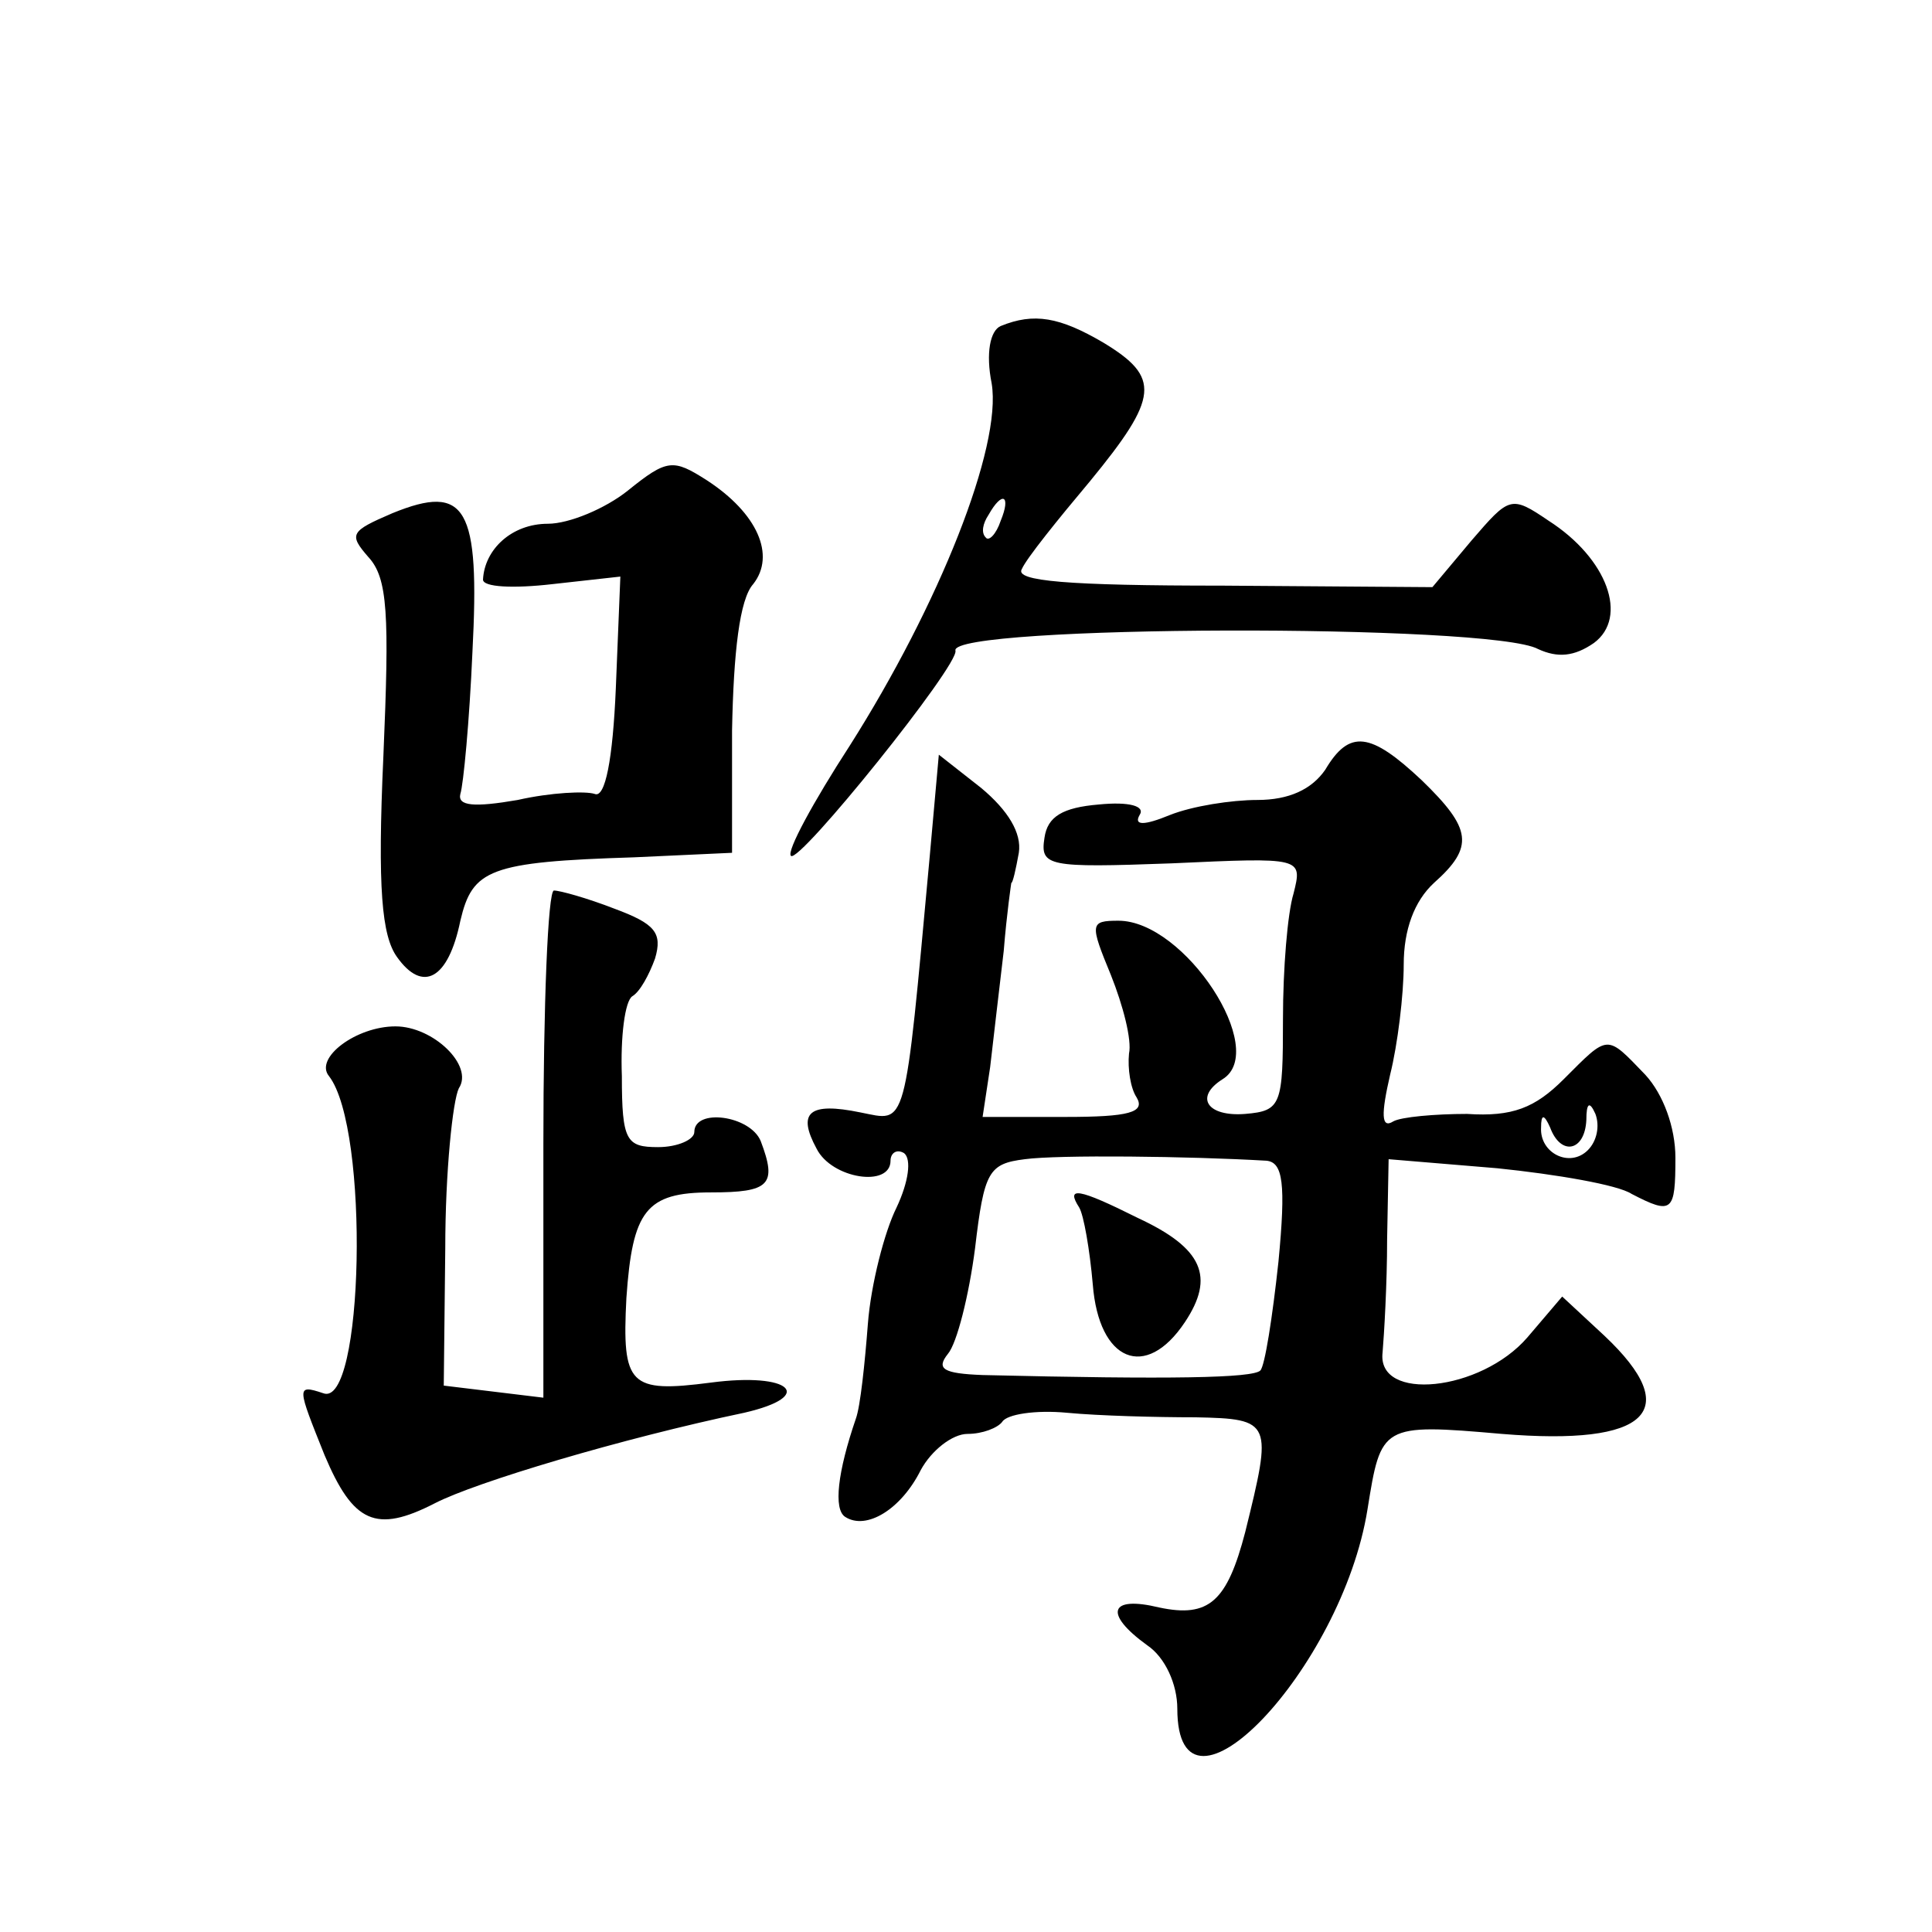<?xml version="1.0" standalone="no"?>
<!DOCTYPE svg PUBLIC "-//W3C//DTD SVG 20010904//EN"
 "http://www.w3.org/TR/2001/REC-SVG-20010904/DTD/svg10.dtd">
<svg version="1.0" xmlns="http://www.w3.org/2000/svg"
 width="128pt" height="128pt" viewBox="0 0 128 128"
 preserveAspectRatio="xMidYMid meet">
<g transform="translate(0,128) scale(0.1,-0.1)"
fill="#0" stroke="none">
<path d="M663 1064 c-7 -3 -10 -18 -6 -38 7 -42 -35 -147 -94 -240 -24 -37 -42
-70 -39 -73 5 -6 112 127 109 136 -4 17 355 18 386 1 13 -6 24 -5 37 4 23 17 9
56 -30 81 -25 17 -26 16 -51 -13 l-26 -31 -139 1 c-103 0 -138 3 -133 11 3 7 24
33 45 58 46 56 47 69 9 92 -29 17 -46 20 -68 11z m0 -129 c-3 -9 -8 -14 -10 -11
-3 3 -2 9 2 15 9 16 15 13 8 -4z M416 955 c-15 -12 -39 -22 -53 -22 -24 0 -42 -17
-43 -37 0 -5 20 -6 46 -3 l45 5 -3 -74 c-2 -47 -7 -73 -14 -70 -6 2 -29 1 -51 -4
-29 -5 -40 -4 -38 4 2 6 6 48 8 94 5 96 -4 112 -53 92 -28 -12 -29 -14 -16 -29
13 -14 14 -38 10 -132 -4 -88 -1 -119 9 -133 17 -24 34 -15 42 24 8 34 19 39 115
42 l65 3 0 81 c1 52 5 87 14 97 15 19 3 47 -31 69 -22 14 -26 14 -52 -7z M878 770
c-9 -13 -24 -20 -45 -20 -17 0 -43 -4 -58 -10 -17 -7 -24 -7 -20 0 4 6 -7 9 -27
7 -24 -2 -34 -8 -36 -22 -3 -19 2 -20 84 -17 87 4 87 4 81 -20 -4 -13 -7 -50 -7
-83 0 -57 -1 -61 -25 -63 -25 -2 -34 11 -15 23 31 19 -25 105 -69 105 -19 0 -19
-2 -5 -36 8 -20 14 -43 12 -52 -1 -10 1 -23 5 -29 6 -10 -5 -13 -47 -13 l-55 0
5 33 c2 17 6 52 9 77 2 25 5 45 5 45 1 0 3 9 5 20 2 13 -7 28 -25 43 l-28 22 -6
-67 c-17 -185 -15 -176 -46 -170 -34 7 -42 0 -29 -24 10 -20 49 -26 49 -8 0 5 4
8 9 5 5 -4 3 -19 -5 -36 -8 -16 -17 -51 -19 -77 -2 -26 -5 -55 -8 -63 -12 -35 -15
-60 -7 -65 14 -9 37 5 50 31 7 13 21 24 31 24 10 0 20 4 23 8 3 5 22 8 43 6 21
-2 59 -3 85 -3 51 -1 51 -3 33 -76 -12 -46 -24 -57 -57 -50 -33 8 -37 -4 -8 -25
12 -8 20 -26 20 -42 0 -88 109 26 126 132 9 56 9 57 89 50 97 -8 121 15 68 65 l-28
26 -23 -27 c-31 -36 -100 -43 -96 -10 1 12 3 45 3 75 l1 53 72 -6 c39 -4 80 -11
89 -17 27 -14 29 -12 29 24 0 20 -8 42 -20 55 -26 27 -24 27 -54 -3 -19 -19 -34
-25 -64 -23 -21 0 -44 -2 -49 -5 -8 -5 -8 5 -2 31 5 20 9 53 9 73 0 23 7 42 20
54 27 24 25 36 -8 68 -34 32 -48 34 -64 7z m174 -252 c-12 -12 -32 -2 -31 15 0
9 2 9 6 0 7 -19 23 -16 24 5 0 11 2 13 6 4 3 -8 1 -18 -5 -24z m-213 -7 c11 -1
13 -15 8 -67 -4 -37 -9 -69 -12 -72 -5 -5 -59 -6 -184 -3 -26 1 -31 4 -23 14 6
7 14 39 18 70 6 51 9 56 33 59 22 3 109 2 160 -1z M715 480 c3 -5 7 -28 9 -51 4
-51 35 -64 61 -25 20 30 12 49 -31 69 -40 20 -48 21 -39 7z M360 522 l0 -168 -33
4 -33 4 1 91 c0 51 5 98 9 106 10 15 -17 41 -42 41 -26 0 -54 -21 -44 -33 27 -35
23 -221 -4 -210 -18 6 -17 4 1 -41 19 -45 34 -52 73 -32 27 14 124 43 205 60 48
11 31 27 -22 20 -54 -7 -59 -2 -56 56 4 58 13 70 56 70 39 0 44 5 33 34 -7 17 -44
22 -44 6 0 -5 -11 -10 -24 -10 -21 0 -24 4 -24 47 -1 26 2 50 7 53 5 3 11 14 15
25 5 17 0 23 -27 33 -18 7 -36 12 -40 12 -4 0 -7 -76 -7 -168z"/>
</g>
</svg>
